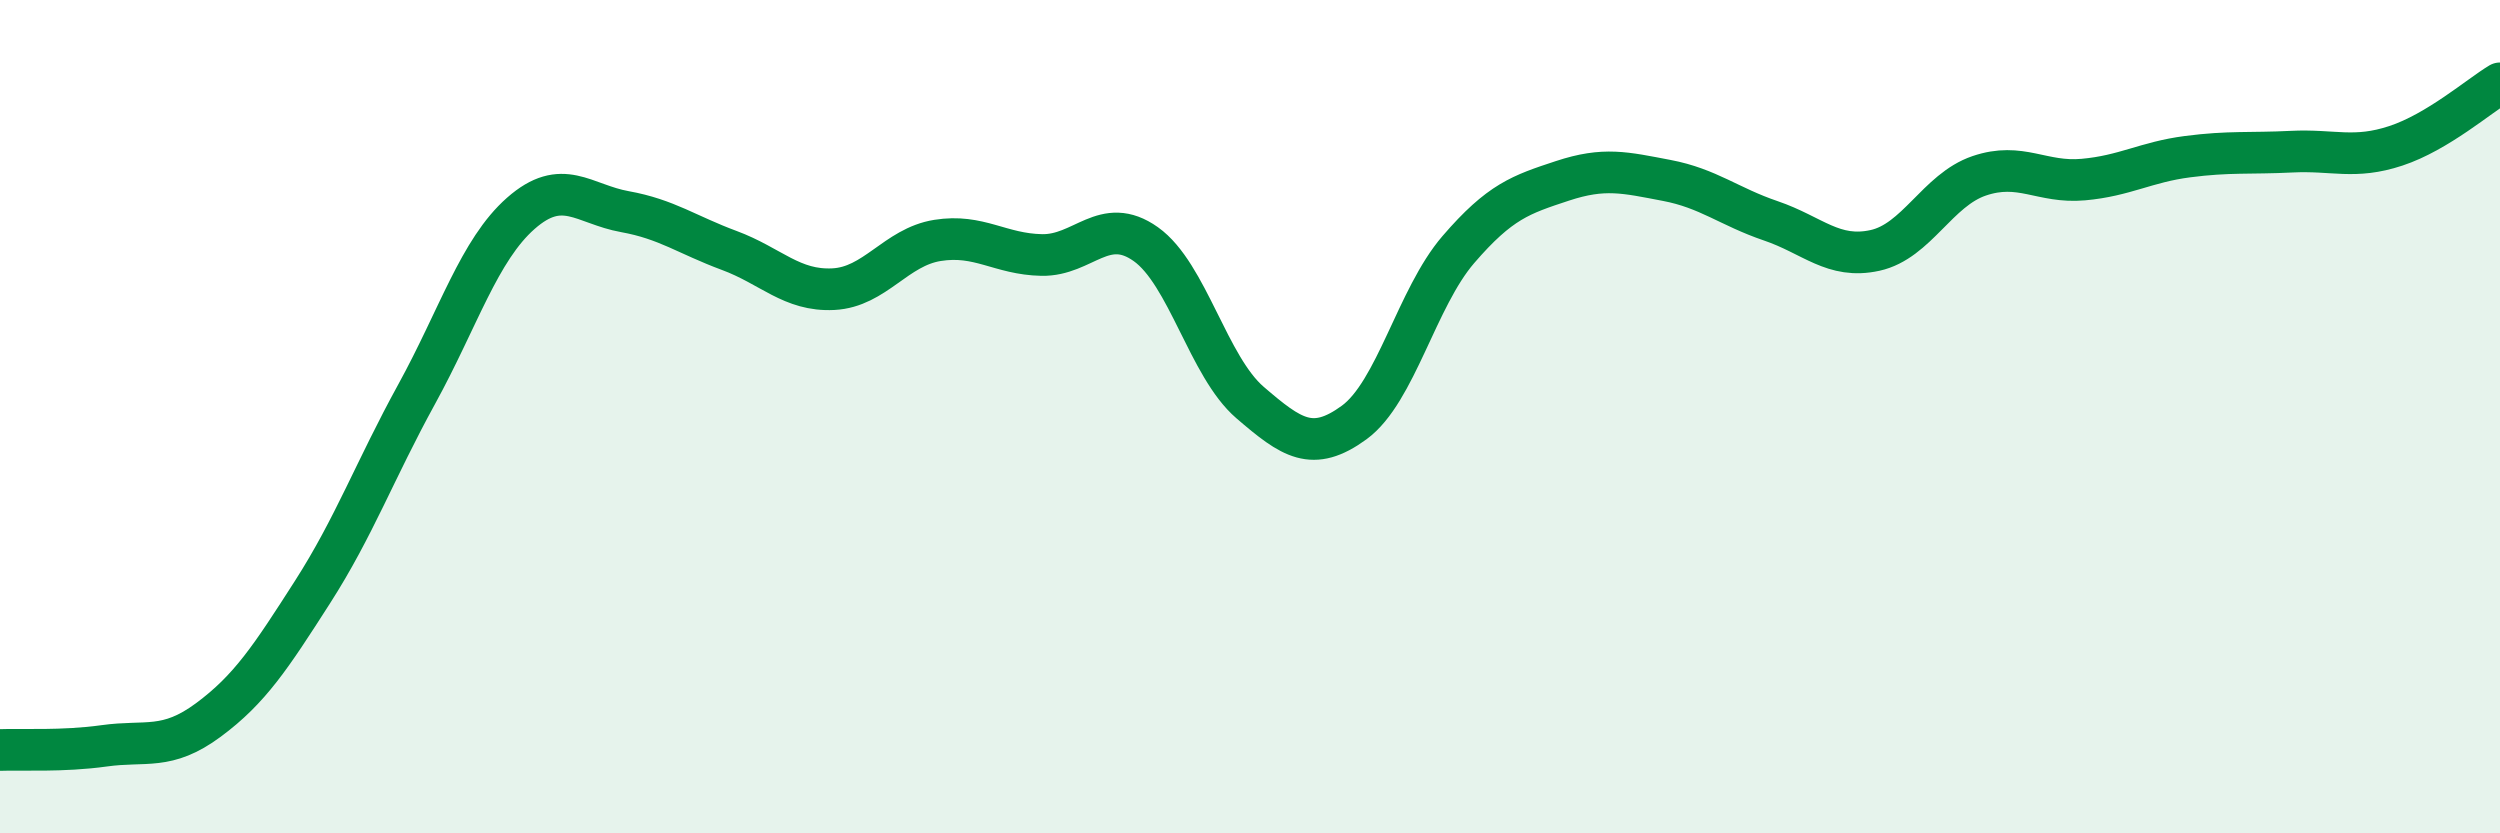
    <svg width="60" height="20" viewBox="0 0 60 20" xmlns="http://www.w3.org/2000/svg">
      <path
        d="M 0,18 C 0.5,17.98 1.5,18.04 2.5,17.9 C 3.5,17.76 4,18.02 5,17.28 C 6,16.54 6.5,15.77 7.5,14.21 C 8.5,12.65 9,11.28 10,9.46 C 11,7.64 11.5,6 12.5,5.12 C 13.5,4.24 14,4.9 15,5.08 C 16,5.26 16.5,5.64 17.5,6.01 C 18.5,6.38 19,6.99 20,6.94 C 21,6.89 21.5,5.93 22.5,5.77 C 23.5,5.61 24,6.1 25,6.12 C 26,6.14 26.5,5.15 27.5,5.86 C 28.5,6.57 29,8.8 30,9.66 C 31,10.52 31.5,10.87 32.5,10.14 C 33.5,9.41 34,7.15 35,5.99 C 36,4.83 36.5,4.67 37.5,4.34 C 38.5,4.01 39,4.14 40,4.33 C 41,4.52 41.5,4.96 42.5,5.3 C 43.5,5.64 44,6.23 45,6.01 C 46,5.79 46.5,4.56 47.5,4.22 C 48.5,3.88 49,4.4 50,4.31 C 51,4.22 51.5,3.89 52.5,3.76 C 53.5,3.63 54,3.69 55,3.64 C 56,3.59 56.5,3.83 57.5,3.5 C 58.5,3.17 59.5,2.3 60,2L60 20L0 20Z"
        fill="#008740"
        opacity="0.1"
        stroke-linecap="round"
        stroke-linejoin="round"
      />
      <path
        d="M 0,18 C 0.5,17.98 1.5,18.04 2.5,17.9 C 3.5,17.76 4,18.02 5,17.28 C 6,16.54 6.5,15.77 7.5,14.21 C 8.5,12.65 9,11.28 10,9.46 C 11,7.64 11.5,6 12.5,5.12 C 13.5,4.24 14,4.9 15,5.08 C 16,5.26 16.5,5.64 17.5,6.01 C 18.5,6.38 19,6.99 20,6.94 C 21,6.89 21.5,5.93 22.5,5.77 C 23.5,5.61 24,6.1 25,6.12 C 26,6.14 26.5,5.15 27.5,5.86 C 28.5,6.57 29,8.8 30,9.66 C 31,10.52 31.5,10.87 32.5,10.14 C 33.5,9.41 34,7.15 35,5.99 C 36,4.83 36.5,4.67 37.5,4.34 C 38.5,4.01 39,4.14 40,4.33 C 41,4.52 41.5,4.96 42.5,5.3 C 43.5,5.64 44,6.23 45,6.01 C 46,5.79 46.5,4.56 47.5,4.22 C 48.5,3.88 49,4.4 50,4.31 C 51,4.22 51.5,3.89 52.5,3.76 C 53.5,3.63 54,3.69 55,3.64 C 56,3.59 56.5,3.83 57.5,3.5 C 58.5,3.17 59.5,2.3 60,2"
        stroke="#008740"
        stroke-width="1"
        fill="none"
        stroke-linecap="round"
        stroke-linejoin="round"
      />
    </svg>
  